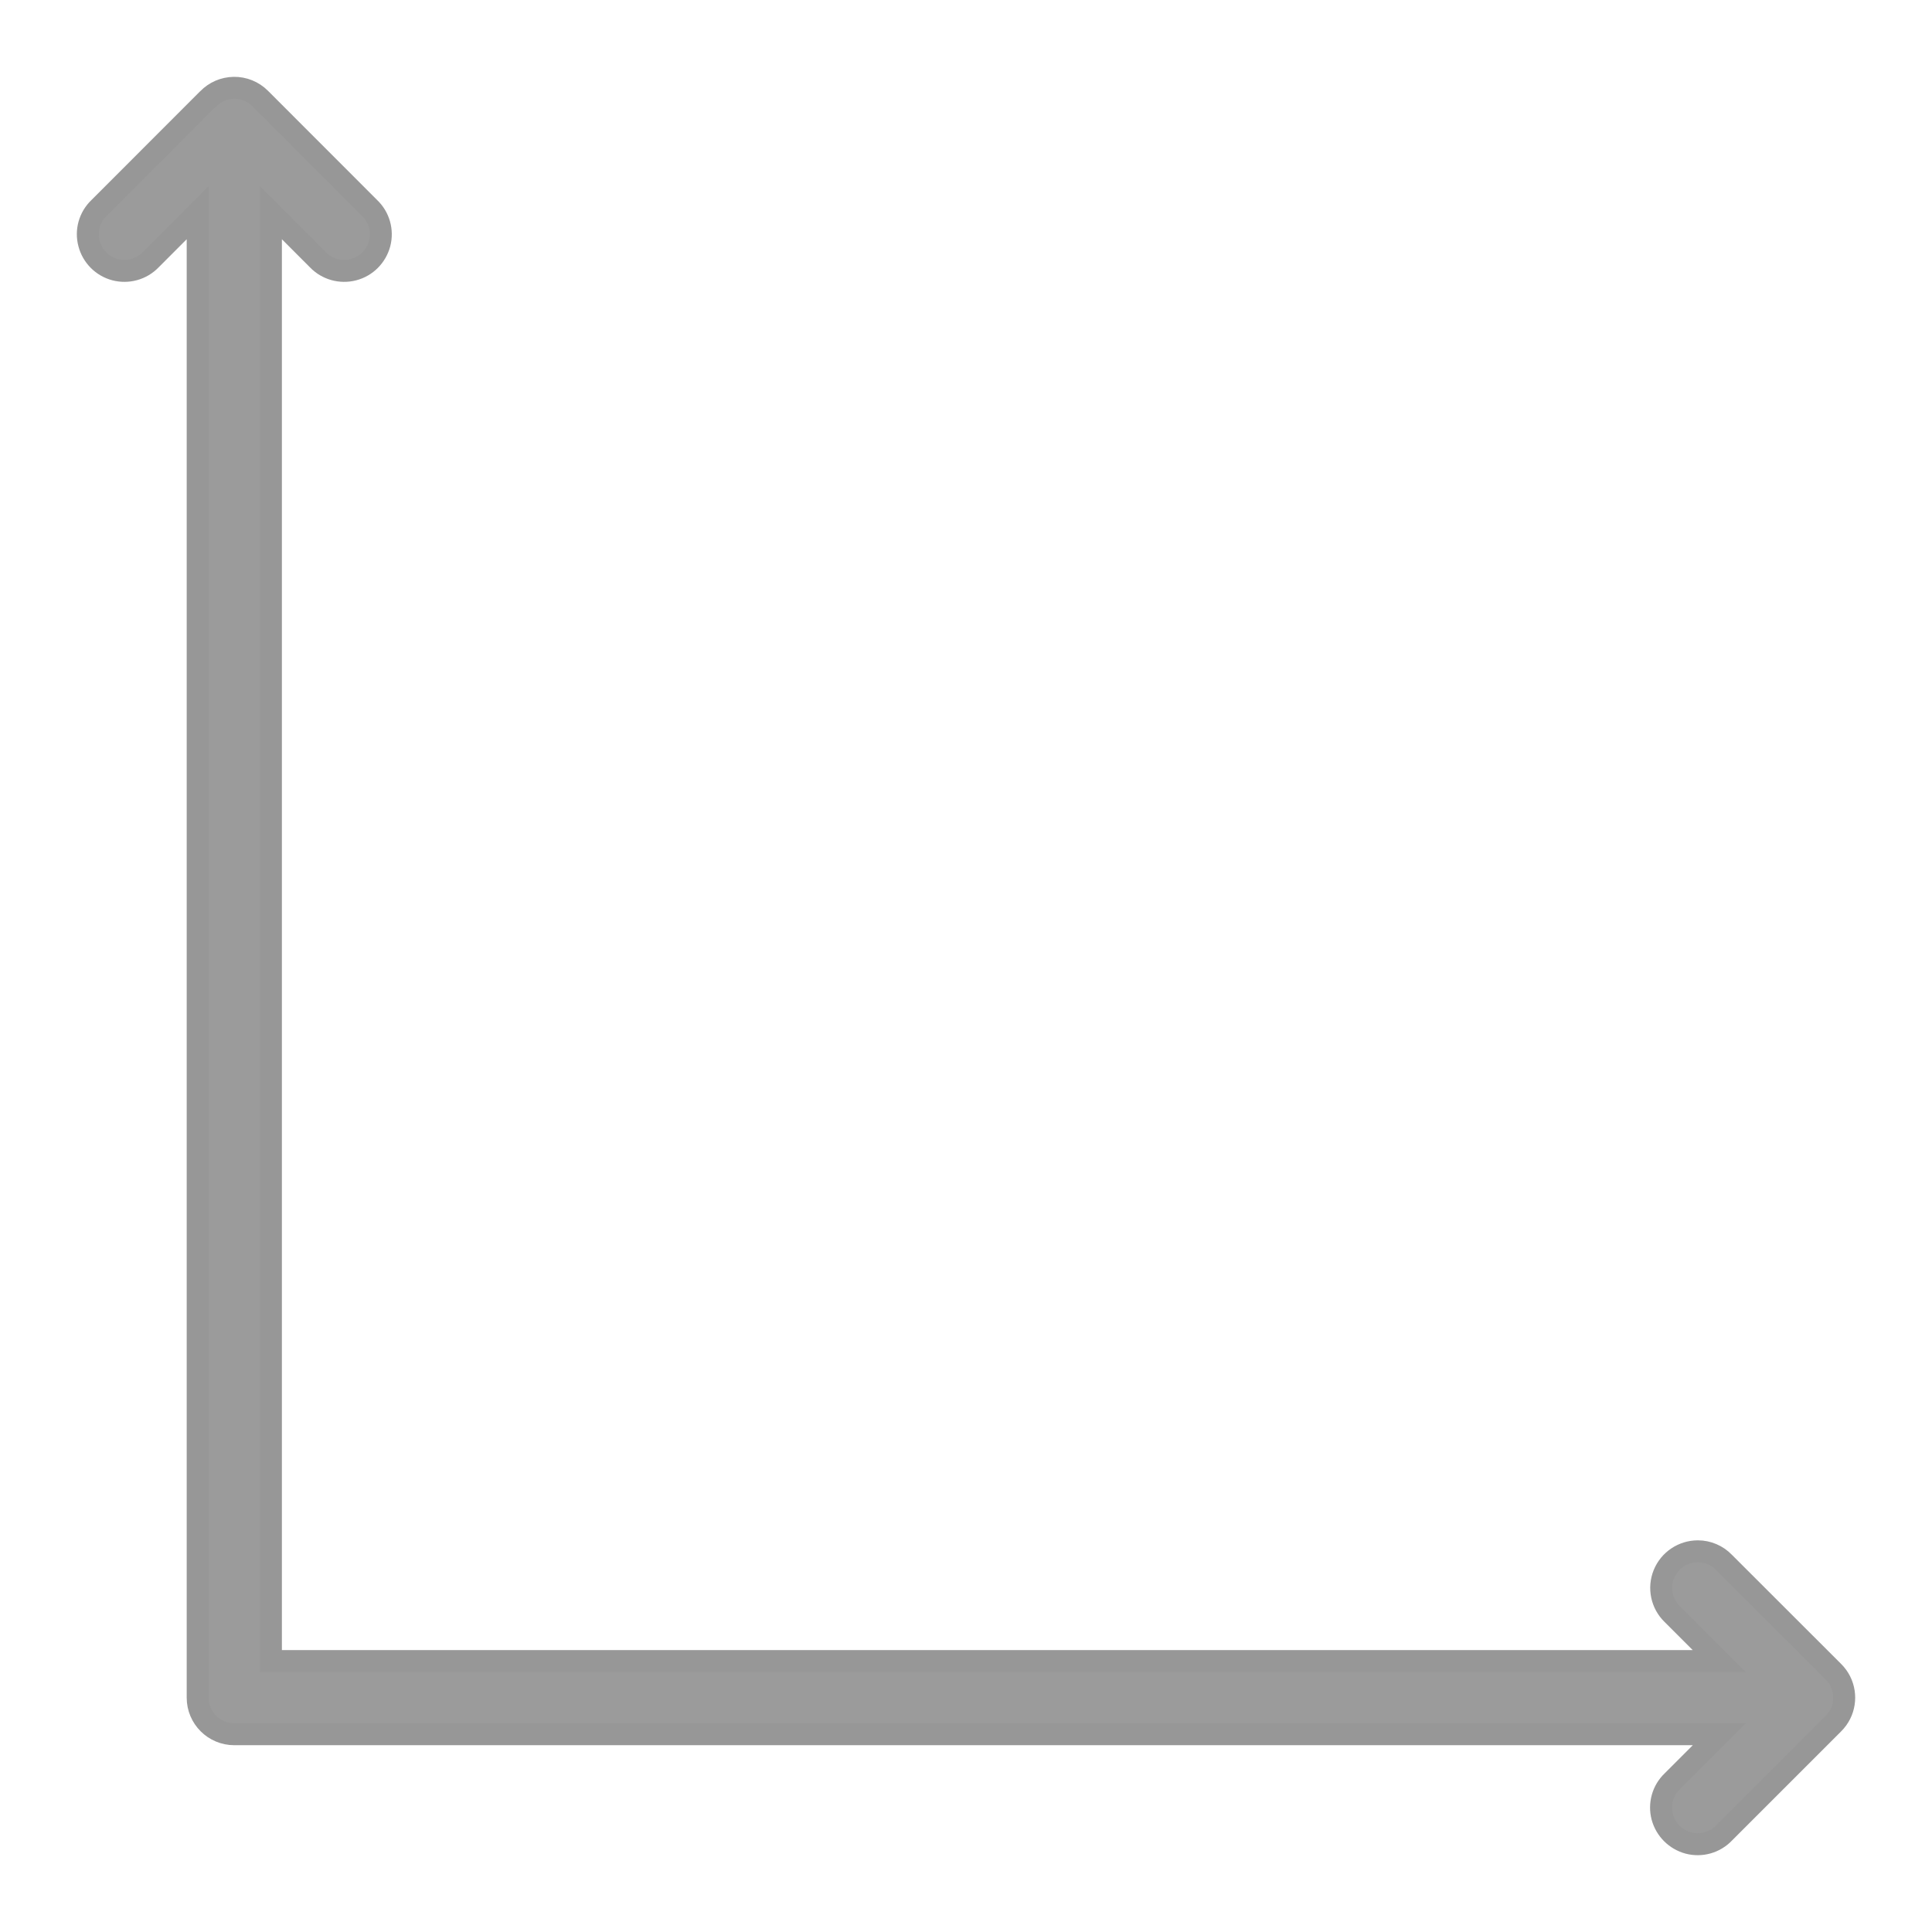 <?xml version="1.0" encoding="UTF-8"?>
<svg width="22px" height="22px" viewBox="0 0 22 22" version="1.1" xmlns="http://www.w3.org/2000/svg" xmlns:xlink="http://www.w3.org/1999/xlink">
    <!-- Generator: Sketch 44.1 (41455) - http://www.bohemiancoding.com/sketch -->
    <title>ic_movimentiassi</title>
    <desc>Created with Sketch.</desc>
    <defs></defs>
    <g id="2403" stroke="none" stroke-width="1" fill="none" fill-rule="evenodd">
        <g id="2.-SCHEDA-PRODOTTO" transform="translate(-672, -1732)" stroke="#979797" stroke-width="0.25" fill="#9B9B9B">
            <path d="M691.578,1751.748 L674.668,1751.748 C674.438,1751.748 674.251,1751.562 674.251,1751.332 L674.251,1734.422 L673.717,1734.957 C673.612,1735.066 673.457,1735.109 673.311,1735.071 C673.166,1735.033 673.052,1734.919 673.014,1734.773 C672.975,1734.627 673.019,1734.472 673.128,1734.368 L674.366,1733.129 C674.367,1733.128 674.368,1733.127 674.369,1733.127 C674.446,1733.047 674.551,1733.002 674.662,1733 L674.662,1733 C674.774,1732.998 674.883,1733.042 674.963,1733.122 C674.965,1733.124 674.967,1733.127 674.97,1733.129 L676.208,1734.368 C676.317,1734.472 676.361,1734.627 676.323,1734.773 C676.284,1734.919 676.171,1735.033 676.025,1735.071 C675.879,1735.109 675.724,1735.066 675.619,1734.957 L675.085,1734.422 L675.085,1750.915 L691.577,1750.915 L691.043,1750.381 C690.921,1750.263 690.883,1750.082 690.947,1749.925 C691.011,1749.768 691.164,1749.665 691.334,1749.665 L691.334,1749.665 C691.446,1749.665 691.554,1749.711 691.632,1749.792 L692.875,1751.034 C692.892,1751.051 692.908,1751.069 692.923,1751.09 C693.026,1751.234 693.026,1751.429 692.923,1751.573 C692.908,1751.594 692.892,1751.612 692.875,1751.629 L691.632,1752.872 C691.528,1752.981 691.373,1753.025 691.227,1752.987 C691.081,1752.948 690.967,1752.834 690.928,1752.688 C690.89,1752.542 690.934,1752.387 691.043,1752.283 L691.578,1751.748 Z" id="ic_movimentiassi"></path>
        </g>
    </g>
</svg>
